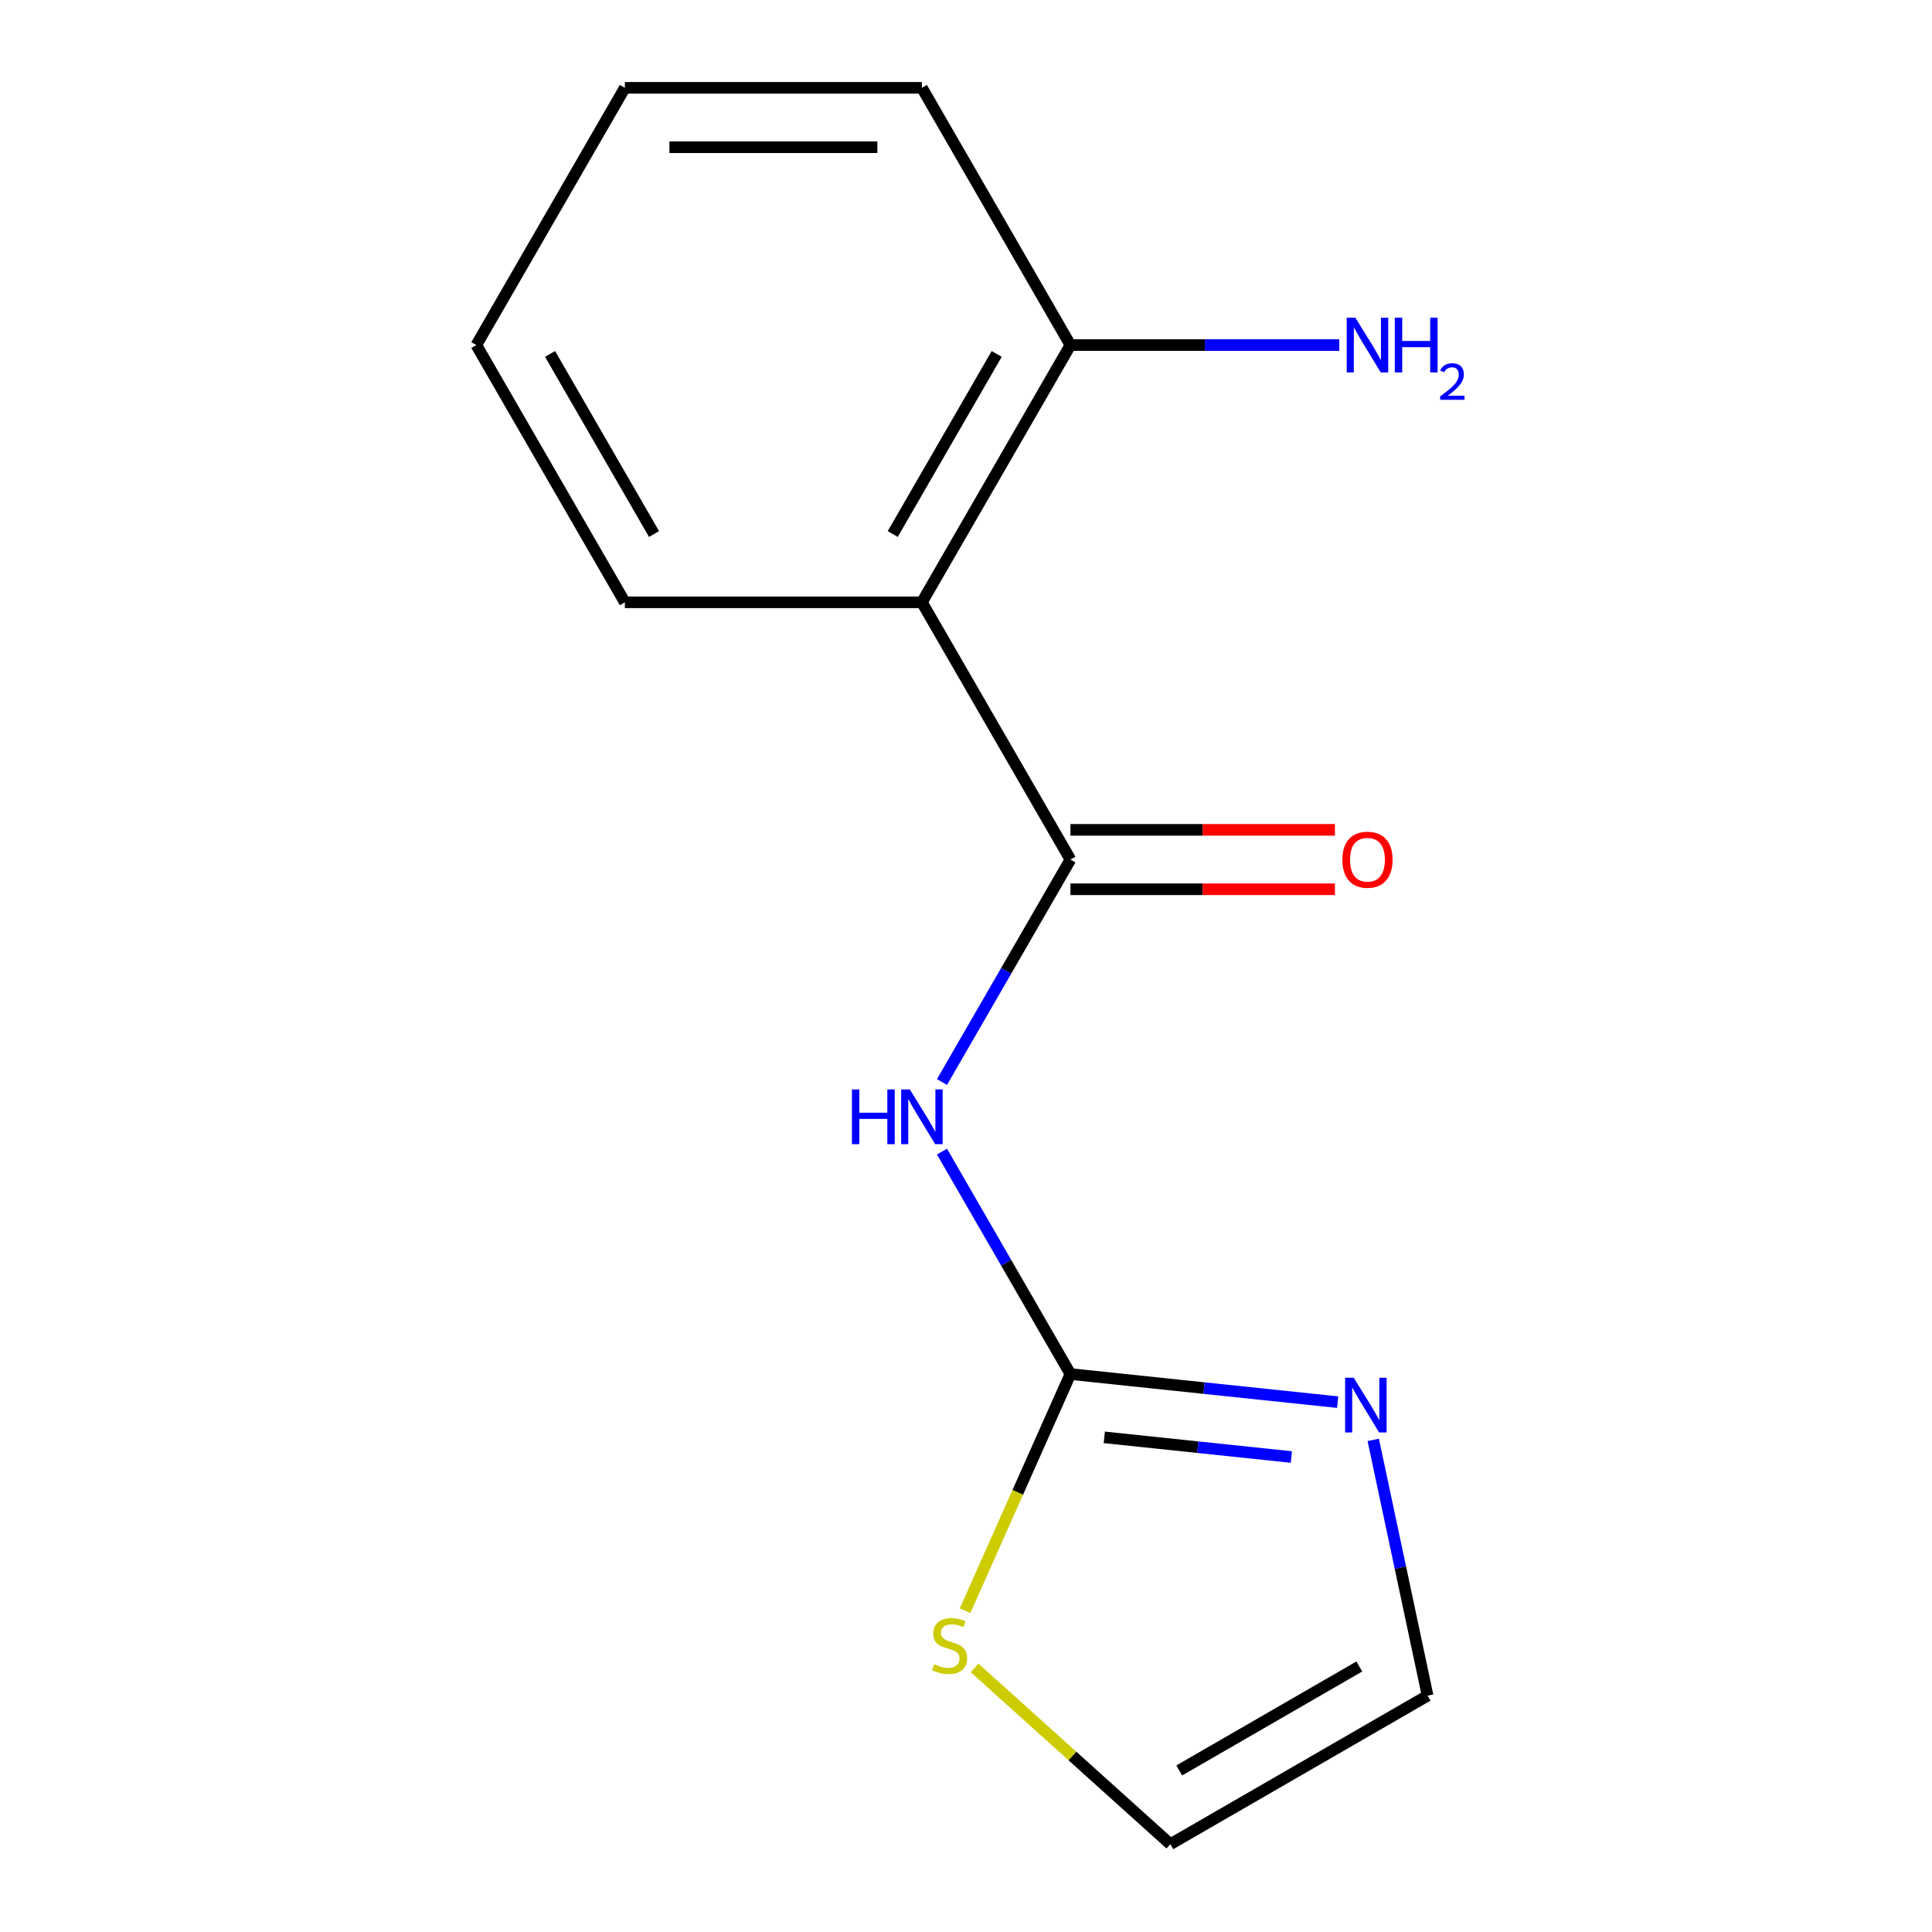 <?xml version='1.0' encoding='iso-8859-1'?>
<svg version='1.1' baseProfile='full'
              xmlns='http://www.w3.org/2000/svg'
                      xmlns:rdkit='http://www.rdkit.org/xml'
                      xmlns:xlink='http://www.w3.org/1999/xlink'
                  xml:space='preserve'
width='1000px' height='1000px' viewBox='0 0 1000 1000'>
<!-- END OF HEADER -->
<rect style='opacity:1.0;fill:#FFFFFF;stroke:none' width='1000' height='1000' x='0' y='0'> </rect>
<path class='bond-0' d='M 554.051,444.908 L 520.811,502.481' style='fill:none;fill-rule:evenodd;stroke:#000000;stroke-width:6px;stroke-linecap:butt;stroke-linejoin:miter;stroke-opacity:1' />
<path class='bond-0' d='M 520.811,502.481 L 487.57,560.055' style='fill:none;fill-rule:evenodd;stroke:#0000FF;stroke-width:6px;stroke-linecap:butt;stroke-linejoin:miter;stroke-opacity:1' />
<path class='bond-2' d='M 554.051,444.908 L 477.176,311.757' style='fill:none;fill-rule:evenodd;stroke:#000000;stroke-width:6px;stroke-linecap:butt;stroke-linejoin:miter;stroke-opacity:1' />
<path class='bond-6' d='M 554.051,460.283 L 622.504,460.283' style='fill:none;fill-rule:evenodd;stroke:#000000;stroke-width:6px;stroke-linecap:butt;stroke-linejoin:miter;stroke-opacity:1' />
<path class='bond-6' d='M 622.504,460.283 L 690.957,460.283' style='fill:none;fill-rule:evenodd;stroke:#FF0000;stroke-width:6px;stroke-linecap:butt;stroke-linejoin:miter;stroke-opacity:1' />
<path class='bond-6' d='M 554.051,429.533 L 622.504,429.533' style='fill:none;fill-rule:evenodd;stroke:#000000;stroke-width:6px;stroke-linecap:butt;stroke-linejoin:miter;stroke-opacity:1' />
<path class='bond-6' d='M 622.504,429.533 L 690.957,429.533' style='fill:none;fill-rule:evenodd;stroke:#FF0000;stroke-width:6px;stroke-linecap:butt;stroke-linejoin:miter;stroke-opacity:1' />
<path class='bond-1' d='M 487.57,596.062 L 520.811,653.636' style='fill:none;fill-rule:evenodd;stroke:#0000FF;stroke-width:6px;stroke-linecap:butt;stroke-linejoin:miter;stroke-opacity:1' />
<path class='bond-1' d='M 520.811,653.636 L 554.051,711.21' style='fill:none;fill-rule:evenodd;stroke:#000000;stroke-width:6px;stroke-linecap:butt;stroke-linejoin:miter;stroke-opacity:1' />
<path class='bond-3' d='M 554.051,711.21 L 623.213,718.479' style='fill:none;fill-rule:evenodd;stroke:#000000;stroke-width:6px;stroke-linecap:butt;stroke-linejoin:miter;stroke-opacity:1' />
<path class='bond-3' d='M 623.213,718.479 L 692.374,725.748' style='fill:none;fill-rule:evenodd;stroke:#0000FF;stroke-width:6px;stroke-linecap:butt;stroke-linejoin:miter;stroke-opacity:1' />
<path class='bond-3' d='M 571.585,743.972 L 619.998,749.06' style='fill:none;fill-rule:evenodd;stroke:#000000;stroke-width:6px;stroke-linecap:butt;stroke-linejoin:miter;stroke-opacity:1' />
<path class='bond-3' d='M 619.998,749.06 L 668.412,754.149' style='fill:none;fill-rule:evenodd;stroke:#0000FF;stroke-width:6px;stroke-linecap:butt;stroke-linejoin:miter;stroke-opacity:1' />
<path class='bond-4' d='M 554.051,711.21 L 526.782,772.456' style='fill:none;fill-rule:evenodd;stroke:#000000;stroke-width:6px;stroke-linecap:butt;stroke-linejoin:miter;stroke-opacity:1' />
<path class='bond-4' d='M 526.782,772.456 L 499.513,833.703' style='fill:none;fill-rule:evenodd;stroke:#CCCC00;stroke-width:6px;stroke-linecap:butt;stroke-linejoin:miter;stroke-opacity:1' />
<path class='bond-5' d='M 477.176,311.757 L 554.051,178.606' style='fill:none;fill-rule:evenodd;stroke:#000000;stroke-width:6px;stroke-linecap:butt;stroke-linejoin:miter;stroke-opacity:1' />
<path class='bond-5' d='M 462.077,276.409 L 515.889,183.203' style='fill:none;fill-rule:evenodd;stroke:#000000;stroke-width:6px;stroke-linecap:butt;stroke-linejoin:miter;stroke-opacity:1' />
<path class='bond-10' d='M 477.176,311.757 L 323.426,311.757' style='fill:none;fill-rule:evenodd;stroke:#000000;stroke-width:6px;stroke-linecap:butt;stroke-linejoin:miter;stroke-opacity:1' />
<path class='bond-7' d='M 710.785,745.285 L 724.855,811.478' style='fill:none;fill-rule:evenodd;stroke:#0000FF;stroke-width:6px;stroke-linecap:butt;stroke-linejoin:miter;stroke-opacity:1' />
<path class='bond-7' d='M 724.855,811.478 L 738.924,877.671' style='fill:none;fill-rule:evenodd;stroke:#000000;stroke-width:6px;stroke-linecap:butt;stroke-linejoin:miter;stroke-opacity:1' />
<path class='bond-8' d='M 504.439,863.304 L 555.106,908.924' style='fill:none;fill-rule:evenodd;stroke:#CCCC00;stroke-width:6px;stroke-linecap:butt;stroke-linejoin:miter;stroke-opacity:1' />
<path class='bond-8' d='M 555.106,908.924 L 605.773,954.545' style='fill:none;fill-rule:evenodd;stroke:#000000;stroke-width:6px;stroke-linecap:butt;stroke-linejoin:miter;stroke-opacity:1' />
<path class='bond-9' d='M 554.051,178.606 L 623.634,178.606' style='fill:none;fill-rule:evenodd;stroke:#000000;stroke-width:6px;stroke-linecap:butt;stroke-linejoin:miter;stroke-opacity:1' />
<path class='bond-9' d='M 623.634,178.606 L 693.217,178.606' style='fill:none;fill-rule:evenodd;stroke:#0000FF;stroke-width:6px;stroke-linecap:butt;stroke-linejoin:miter;stroke-opacity:1' />
<path class='bond-11' d='M 554.051,178.606 L 477.176,45.455' style='fill:none;fill-rule:evenodd;stroke:#000000;stroke-width:6px;stroke-linecap:butt;stroke-linejoin:miter;stroke-opacity:1' />
<path class='bond-15' d='M 738.924,877.671 L 605.773,954.545' style='fill:none;fill-rule:evenodd;stroke:#000000;stroke-width:6px;stroke-linecap:butt;stroke-linejoin:miter;stroke-opacity:1' />
<path class='bond-15' d='M 703.577,862.572 L 610.371,916.384' style='fill:none;fill-rule:evenodd;stroke:#000000;stroke-width:6px;stroke-linecap:butt;stroke-linejoin:miter;stroke-opacity:1' />
<path class='bond-12' d='M 323.426,311.757 L 246.552,178.606' style='fill:none;fill-rule:evenodd;stroke:#000000;stroke-width:6px;stroke-linecap:butt;stroke-linejoin:miter;stroke-opacity:1' />
<path class='bond-12' d='M 338.525,276.409 L 284.713,183.203' style='fill:none;fill-rule:evenodd;stroke:#000000;stroke-width:6px;stroke-linecap:butt;stroke-linejoin:miter;stroke-opacity:1' />
<path class='bond-14' d='M 477.176,45.455 L 323.426,45.455' style='fill:none;fill-rule:evenodd;stroke:#000000;stroke-width:6px;stroke-linecap:butt;stroke-linejoin:miter;stroke-opacity:1' />
<path class='bond-14' d='M 454.114,76.204 L 346.489,76.204' style='fill:none;fill-rule:evenodd;stroke:#000000;stroke-width:6px;stroke-linecap:butt;stroke-linejoin:miter;stroke-opacity:1' />
<path class='bond-13' d='M 246.552,178.606 L 323.426,45.455' style='fill:none;fill-rule:evenodd;stroke:#000000;stroke-width:6px;stroke-linecap:butt;stroke-linejoin:miter;stroke-opacity:1' />
<path  class='atom-1' d='M 440.956 563.899
L 444.796 563.899
L 444.796 575.939
L 459.276 575.939
L 459.276 563.899
L 463.116 563.899
L 463.116 592.219
L 459.276 592.219
L 459.276 579.139
L 444.796 579.139
L 444.796 592.219
L 440.956 592.219
L 440.956 563.899
' fill='#0000FF'/>
<path  class='atom-1' d='M 470.916 563.899
L 480.196 578.899
Q 481.116 580.379, 482.596 583.059
Q 484.076 585.739, 484.156 585.899
L 484.156 563.899
L 487.916 563.899
L 487.916 592.219
L 484.036 592.219
L 474.076 575.819
Q 472.916 573.899, 471.676 571.699
Q 470.476 569.499, 470.116 568.819
L 470.116 592.219
L 466.436 592.219
L 466.436 563.899
L 470.916 563.899
' fill='#0000FF'/>
<path  class='atom-4' d='M 700.698 713.121
L 709.978 728.121
Q 710.898 729.601, 712.378 732.281
Q 713.858 734.961, 713.938 735.121
L 713.938 713.121
L 717.698 713.121
L 717.698 741.441
L 713.818 741.441
L 703.858 725.041
Q 702.698 723.121, 701.458 720.921
Q 700.258 718.721, 699.898 718.041
L 699.898 741.441
L 696.218 741.441
L 696.218 713.121
L 700.698 713.121
' fill='#0000FF'/>
<path  class='atom-5' d='M 483.515 861.387
Q 483.835 861.507, 485.155 862.067
Q 486.475 862.627, 487.915 862.987
Q 489.395 863.307, 490.835 863.307
Q 493.515 863.307, 495.075 862.027
Q 496.635 860.707, 496.635 858.427
Q 496.635 856.867, 495.835 855.907
Q 495.075 854.947, 493.875 854.427
Q 492.675 853.907, 490.675 853.307
Q 488.155 852.547, 486.635 851.827
Q 485.155 851.107, 484.075 849.587
Q 483.035 848.067, 483.035 845.507
Q 483.035 841.947, 485.435 839.747
Q 487.875 837.547, 492.675 837.547
Q 495.955 837.547, 499.675 839.107
L 498.755 842.187
Q 495.355 840.787, 492.795 840.787
Q 490.035 840.787, 488.515 841.947
Q 486.995 843.067, 487.035 845.027
Q 487.035 846.547, 487.795 847.467
Q 488.595 848.387, 489.715 848.907
Q 490.875 849.427, 492.795 850.027
Q 495.355 850.827, 496.875 851.627
Q 498.395 852.427, 499.475 854.067
Q 500.595 855.667, 500.595 858.427
Q 500.595 862.347, 497.955 864.467
Q 495.355 866.547, 490.995 866.547
Q 488.475 866.547, 486.555 865.987
Q 484.675 865.467, 482.435 864.547
L 483.515 861.387
' fill='#CCCC00'/>
<path  class='atom-7' d='M 694.8 444.988
Q 694.8 438.188, 698.16 434.388
Q 701.52 430.588, 707.8 430.588
Q 714.08 430.588, 717.44 434.388
Q 720.8 438.188, 720.8 444.988
Q 720.8 451.868, 717.4 455.788
Q 714 459.668, 707.8 459.668
Q 701.56 459.668, 698.16 455.788
Q 694.8 451.908, 694.8 444.988
M 707.8 456.468
Q 712.12 456.468, 714.44 453.588
Q 716.8 450.668, 716.8 444.988
Q 716.8 439.428, 714.44 436.628
Q 712.12 433.788, 707.8 433.788
Q 703.48 433.788, 701.12 436.588
Q 698.8 439.388, 698.8 444.988
Q 698.8 450.708, 701.12 453.588
Q 703.48 456.468, 707.8 456.468
' fill='#FF0000'/>
<path  class='atom-10' d='M 701.54 164.446
L 710.82 179.446
Q 711.74 180.926, 713.22 183.606
Q 714.7 186.286, 714.78 186.446
L 714.78 164.446
L 718.54 164.446
L 718.54 192.766
L 714.66 192.766
L 704.7 176.366
Q 703.54 174.446, 702.3 172.246
Q 701.1 170.046, 700.74 169.366
L 700.74 192.766
L 697.06 192.766
L 697.06 164.446
L 701.54 164.446
' fill='#0000FF'/>
<path  class='atom-10' d='M 721.94 164.446
L 725.78 164.446
L 725.78 176.486
L 740.26 176.486
L 740.26 164.446
L 744.1 164.446
L 744.1 192.766
L 740.26 192.766
L 740.26 179.686
L 725.78 179.686
L 725.78 192.766
L 721.94 192.766
L 721.94 164.446
' fill='#0000FF'/>
<path  class='atom-10' d='M 745.473 191.772
Q 746.16 190.003, 747.796 189.026
Q 749.433 188.023, 751.704 188.023
Q 754.528 188.023, 756.112 189.554
Q 757.696 191.086, 757.696 193.805
Q 757.696 196.577, 755.637 199.164
Q 753.604 201.751, 749.38 204.814
L 758.013 204.814
L 758.013 206.926
L 745.42 206.926
L 745.42 205.157
Q 748.905 202.675, 750.964 200.827
Q 753.05 198.979, 754.053 197.316
Q 755.056 195.653, 755.056 193.937
Q 755.056 192.142, 754.159 191.138
Q 753.261 190.135, 751.704 190.135
Q 750.199 190.135, 749.196 190.742
Q 748.192 191.35, 747.48 192.696
L 745.473 191.772
' fill='#0000FF'/>
</svg>
